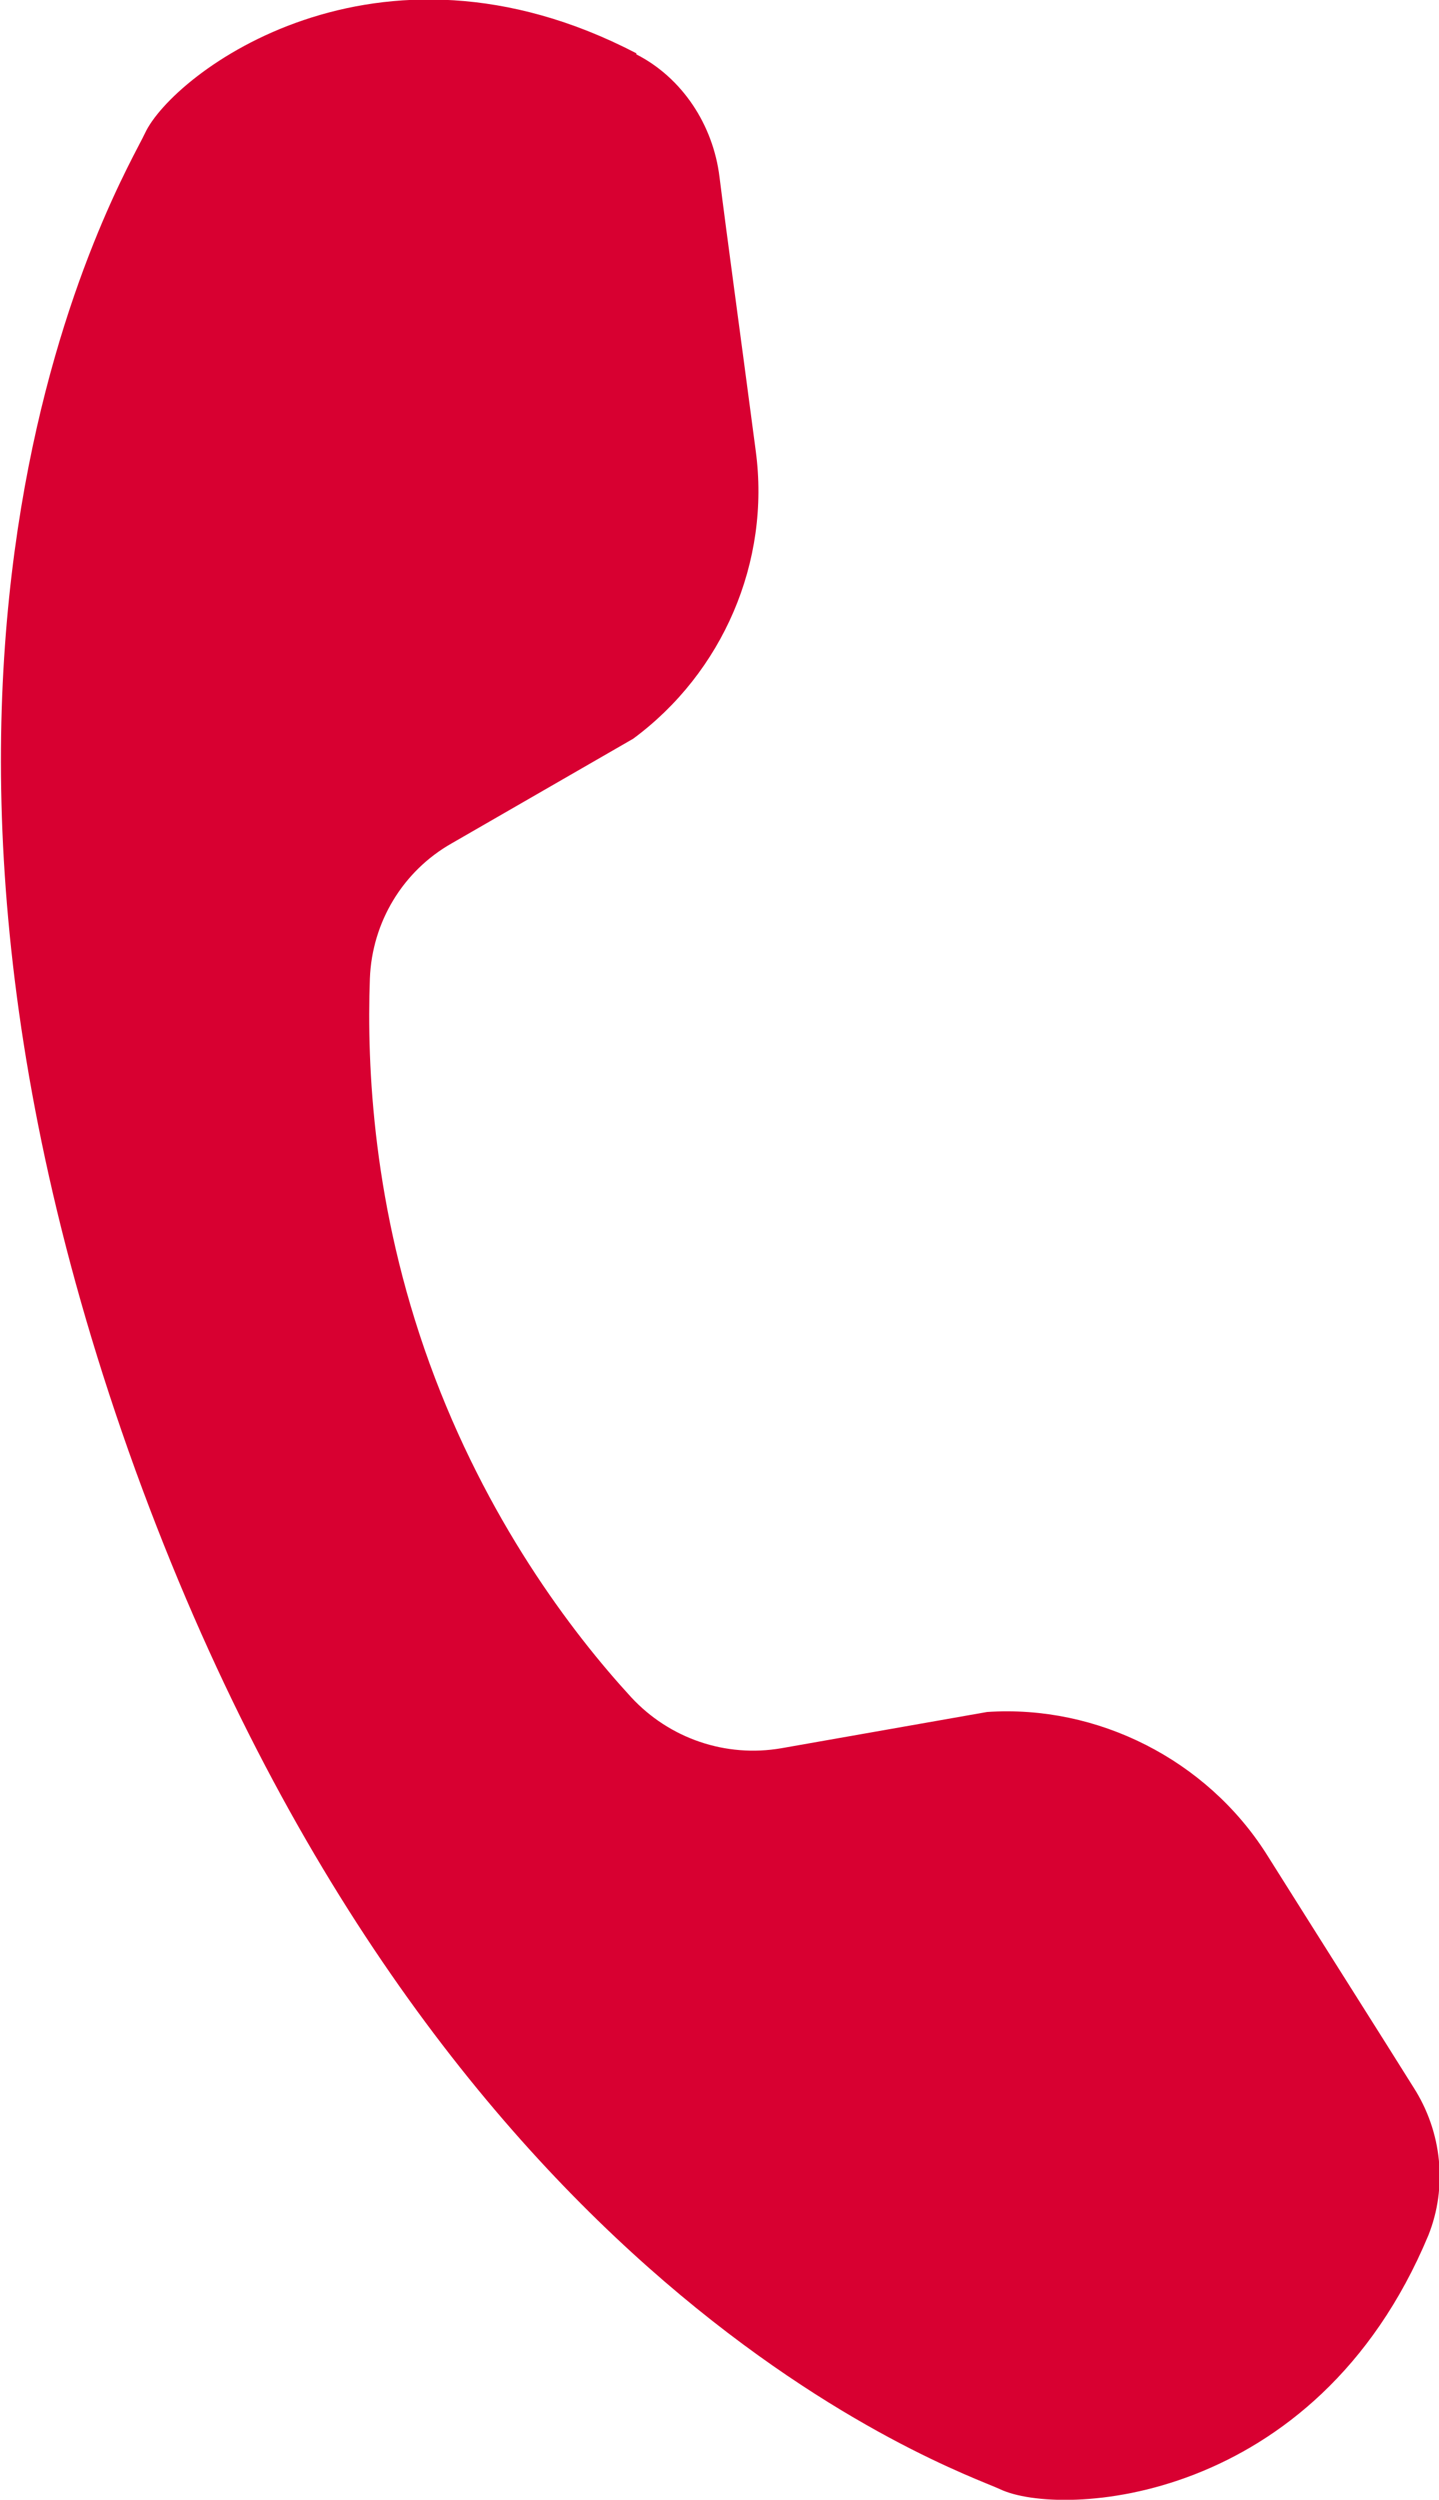 <?xml version="1.0" encoding="UTF-8"?>
<svg id="Calque_2" data-name="Calque 2" xmlns="http://www.w3.org/2000/svg" viewBox="0 0 13.5 23.45">
  <defs>
    <style>
      .cls-1 {
        fill: #d80031;
        stroke-width: 0px;
      }
    </style>
  </defs>
  <g id="Calque_1-2" data-name="Calque 1">
    <path class="cls-1" d="M5.97.51c.43.22.72.66.78,1.15.07.56.19,1.43.34,2.57.14,1.04-.31,2.08-1.15,2.7l-1.7.98c-.46.26-.75.74-.77,1.27-.03.83.03,2.15.56,3.61.53,1.46,1.33,2.52,1.89,3.13.36.39.89.57,1.41.48l1.93-.34c1.04-.07,2.06.45,2.62,1.33.61.97,1.08,1.71,1.38,2.19.27.42.32.94.14,1.39-1.06,2.54-3.46,2.65-4.02,2.38-.39-.18-5.3-1.83-8.11-9.56-2.8-7.73-.09-12.15.09-12.54.26-.56,2.17-2.02,4.61-.75h0Z"/>
  </g>
</svg>